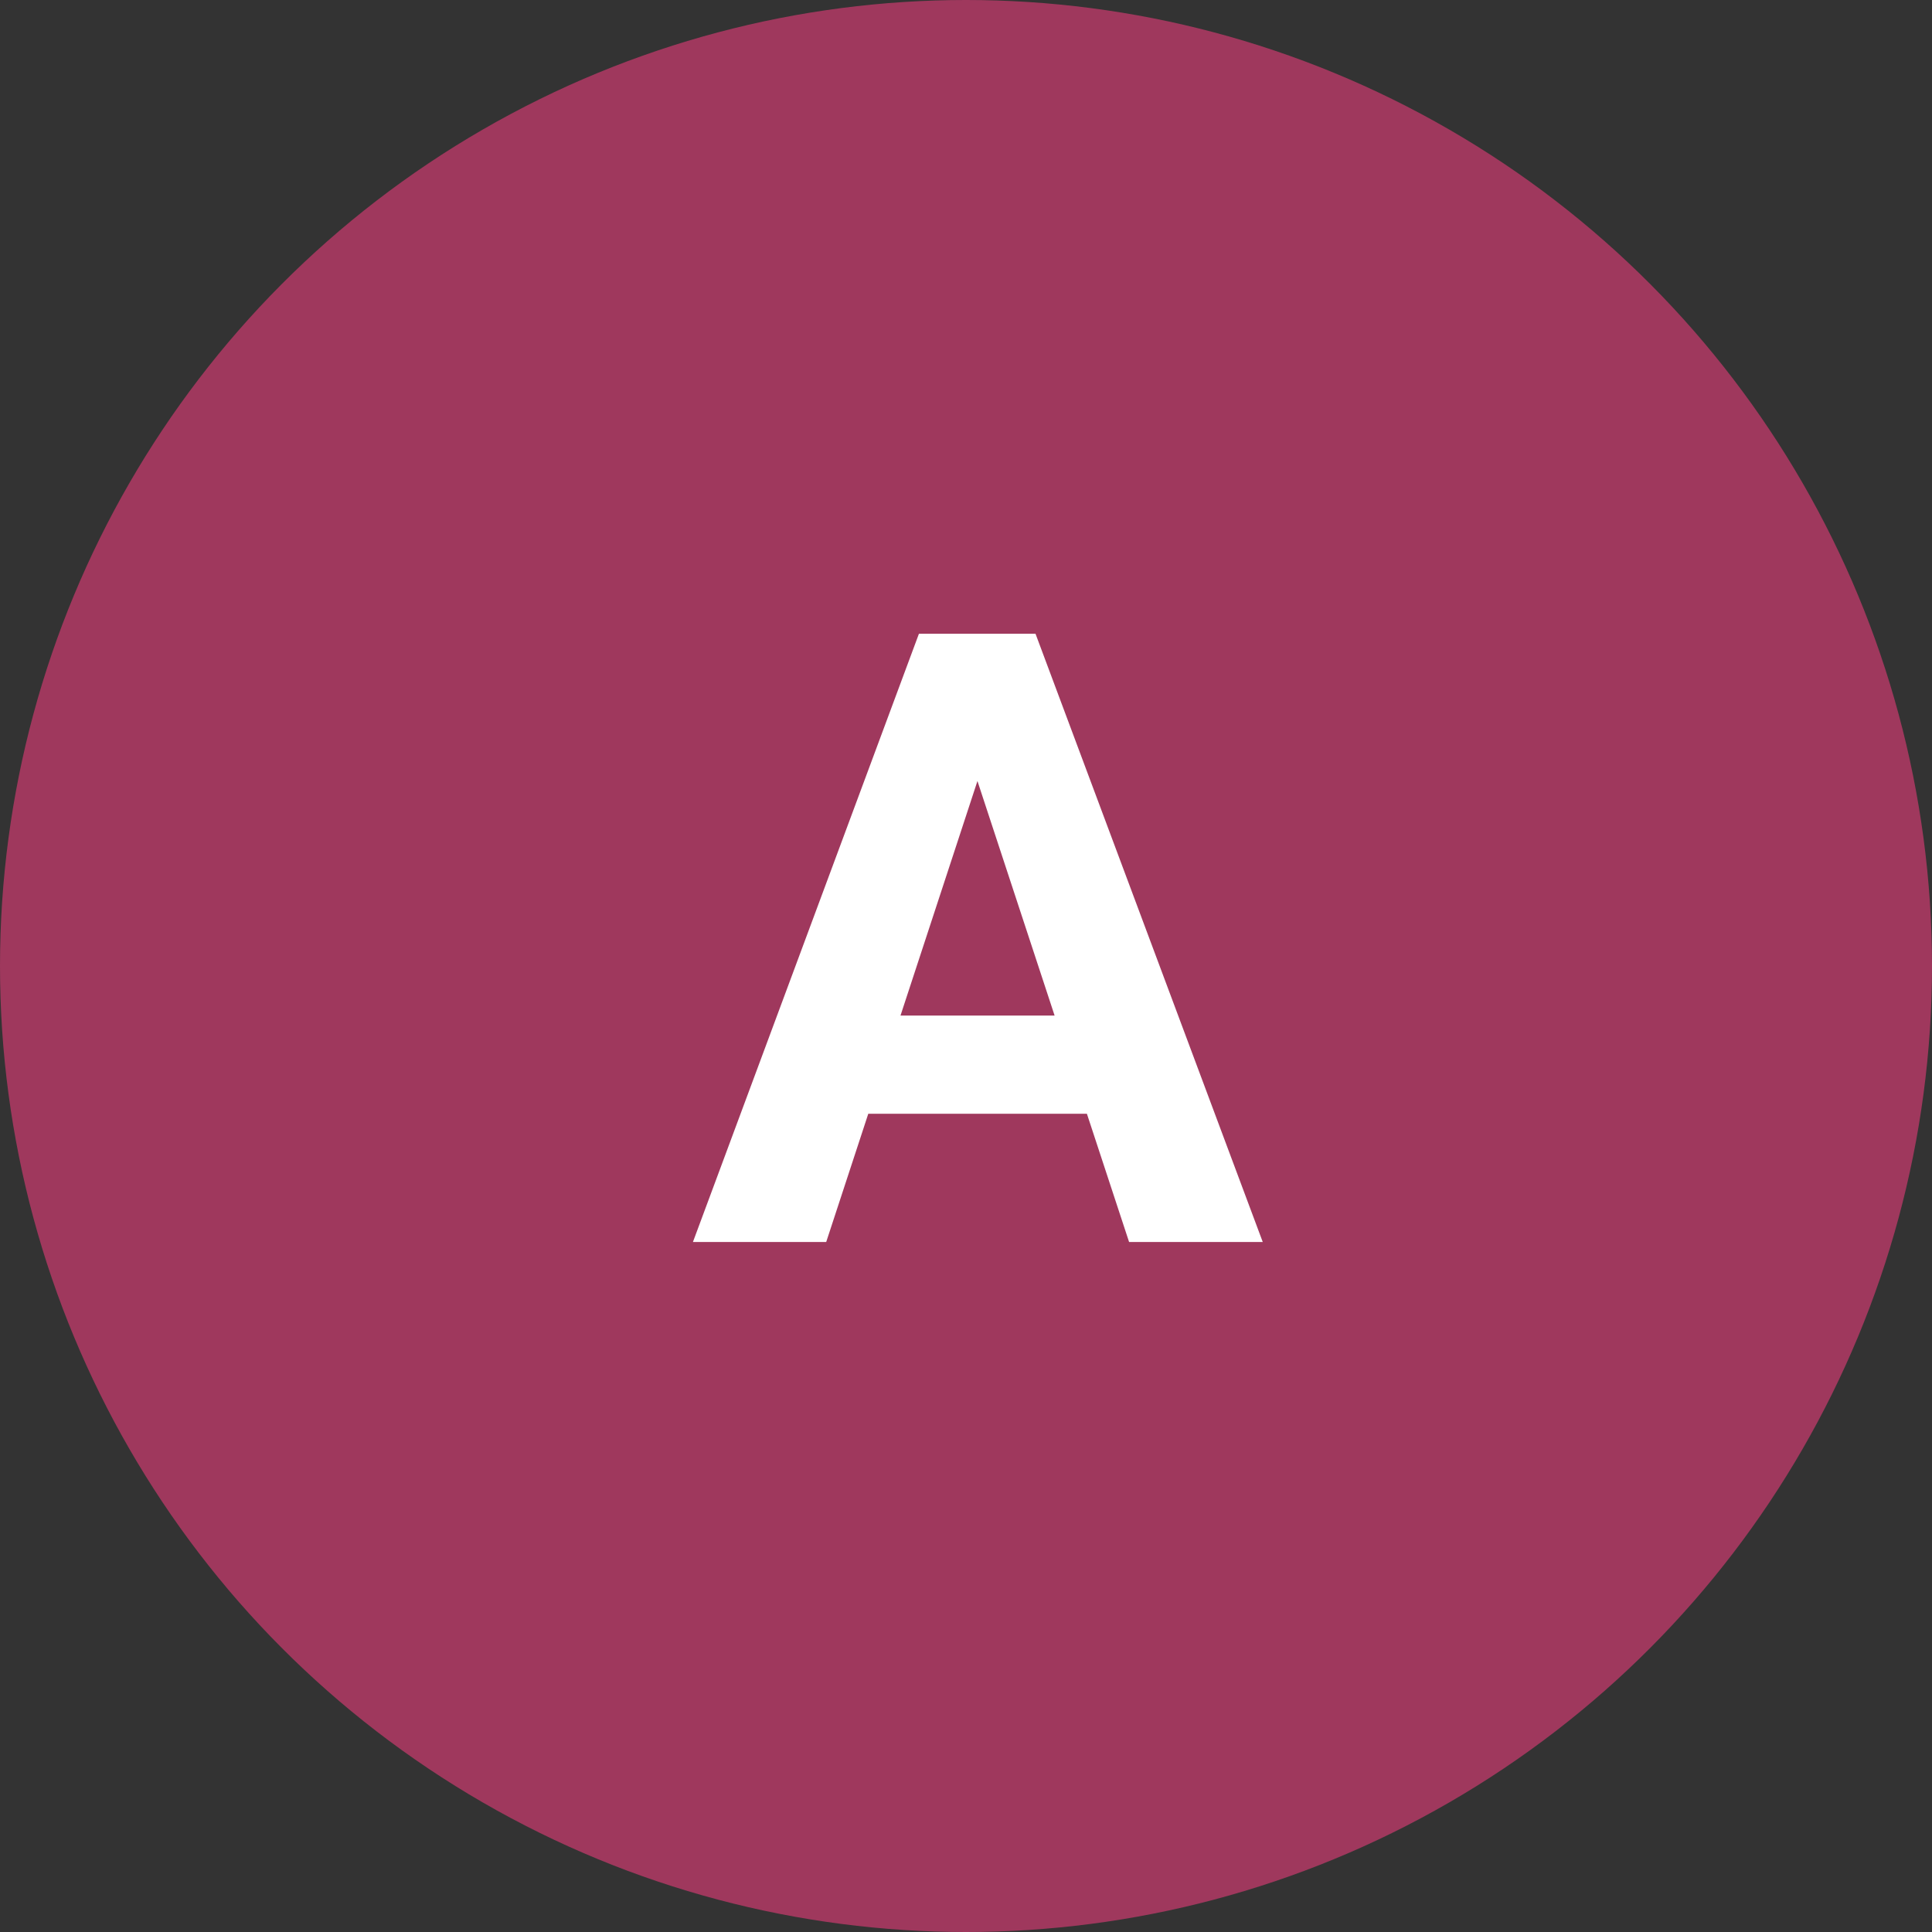 <svg xmlns="http://www.w3.org/2000/svg" width="70" height="70" viewBox="0 0 70 70" fill="none"><rect x="0" y="0" width="70" height="70" fill="#333333" stroke="none"/><circle cx="35" cy="35" r="35" fill="#9F385D"></circle><path d="M35.929 26.73L29.935 45H25.106L33.295 22.961H36.368L35.929 26.73ZM40.909 45L34.899 26.73L34.415 22.961H37.518L45.752 45H40.909ZM40.636 36.796V40.353H28.996V36.796H40.636Z" fill="white"></path></svg>